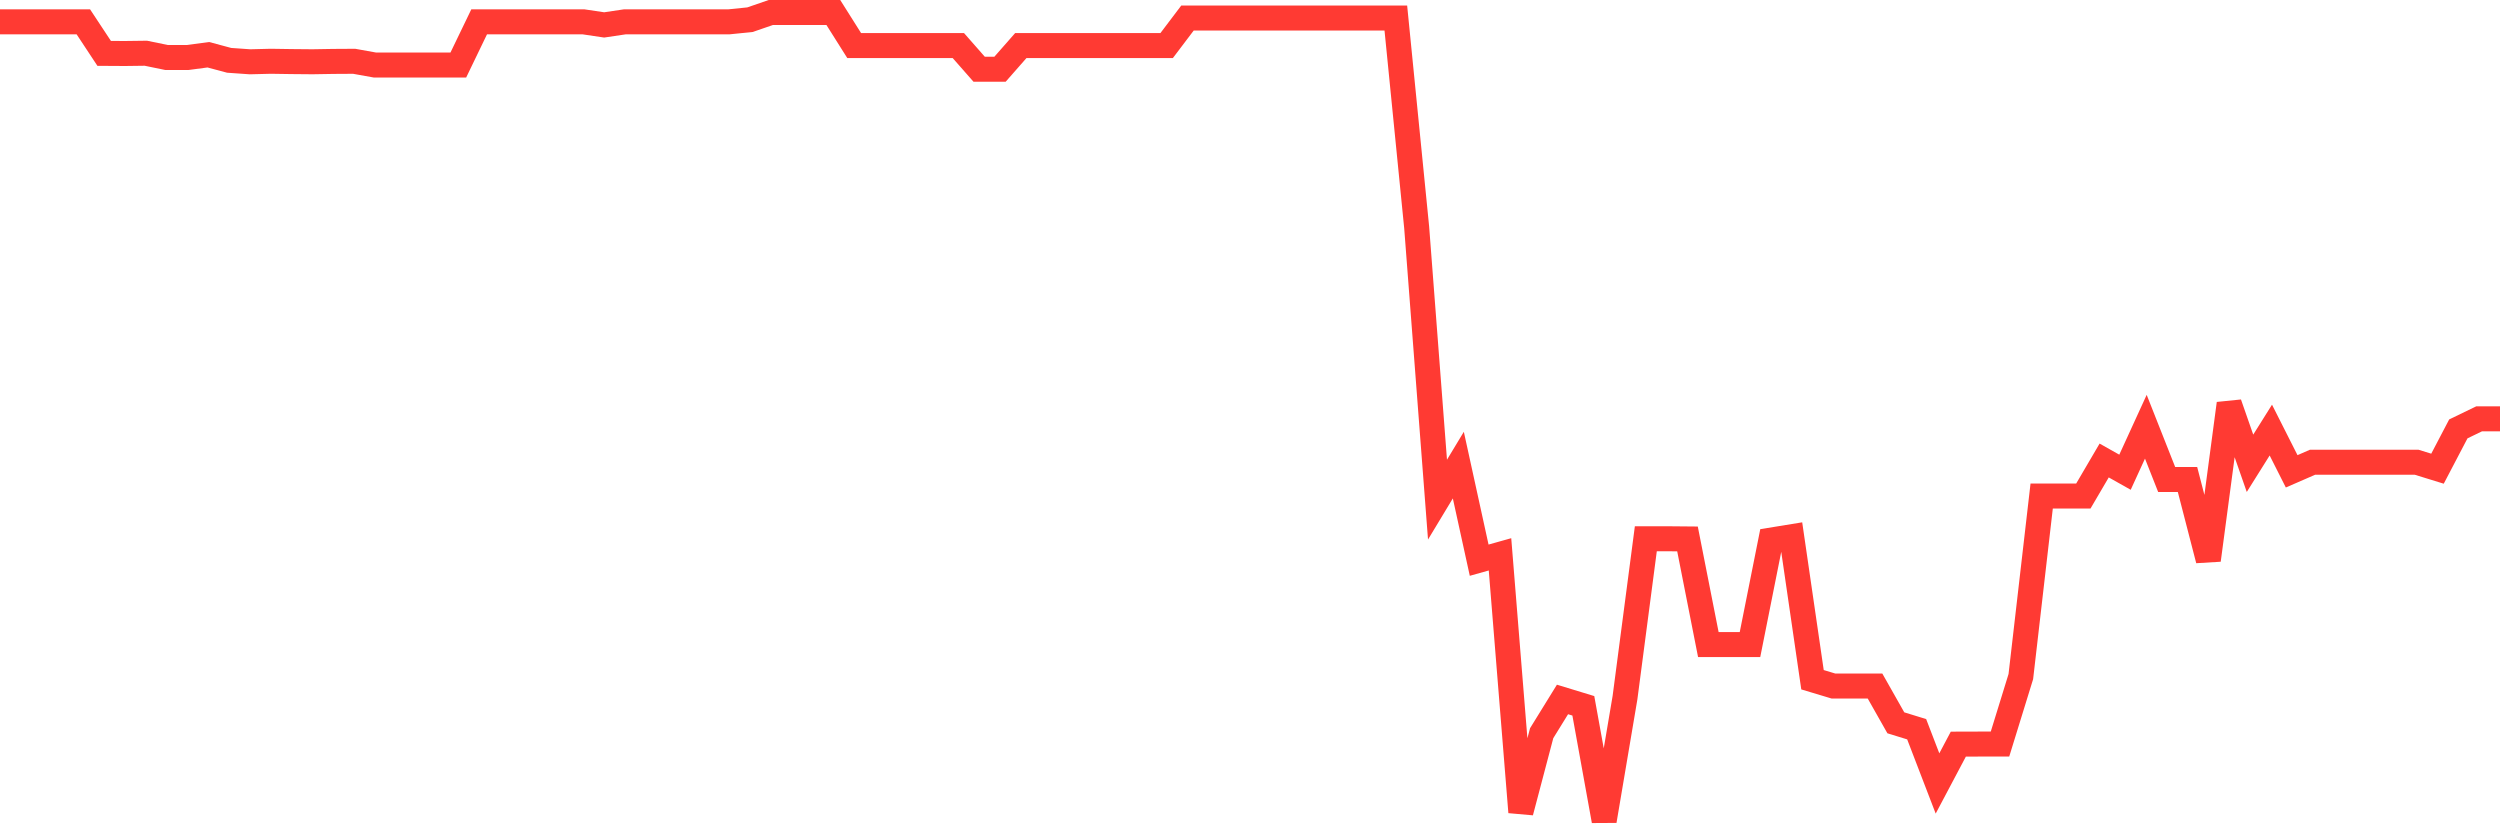 <svg
  xmlns="http://www.w3.org/2000/svg"
  xmlns:xlink="http://www.w3.org/1999/xlink"
  width="120"
  height="40"
  viewBox="0 0 120 40"
  preserveAspectRatio="none"
>
  <polyline
    points="0,1.047 1,1.047 2,1.047 3,1.047 4,1.047 5,2.562 6,2.568 7,2.555 8,2.761 9,2.761 10,2.628 11,2.896 12,2.966 13,2.941 14,2.956 15,2.965 16,2.948 17,2.942 18,3.122 19,3.12 20,3.12 21,3.12 22,3.12 23,1.047 24,1.047 25,1.047 26,1.047 27,1.047 28,1.047 29,1.196 30,1.047 31,1.047 32,1.047 33,1.047 34,1.047 35,1.047 36,0.945 37,0.6 38,0.6 39,0.6 40,0.6 41,2.186 42,2.186 43,2.186 44,2.186 45,2.186 46,2.186 47,3.324 48,3.324 49,2.186 50,2.186 51,2.186 52,2.186 53,2.186 54,2.186 55,2.186 56,2.186 57,0.865 58,0.865 59,0.865 60,0.865 61,0.865 62,0.865 63,0.865 64,0.865 65,0.865 66,0.865 67,0.865 68,10.914 69,23.982 70,22.325 71,26.889 72,26.608 73,38.983 74,35.193 75,33.574 76,33.879 77,39.4 78,33.486 79,25.86 80,25.86 81,25.869 82,30.938 83,30.938 84,30.938 85,25.925 86,25.762 87,32.627 88,32.928 89,32.928 90,32.928 91,34.695 92,35.003 93,37.606 94,35.718 95,35.715 96,35.715 97,32.476 98,23.811 99,23.811 100,23.811 101,22.104 102,22.667 103,20.483 104,23.015 105,23.015 106,26.884 107,19.372 108,22.238 109,20.644 110,22.624 111,22.188 112,22.188 113,22.188 114,22.188 115,22.188 116,22.188 117,22.497 118,20.587 119,20.103 120,20.103"
    fill="none"
    stroke="#ff3a33"
    stroke-width="1.2"
  >
  </polyline>
</svg>